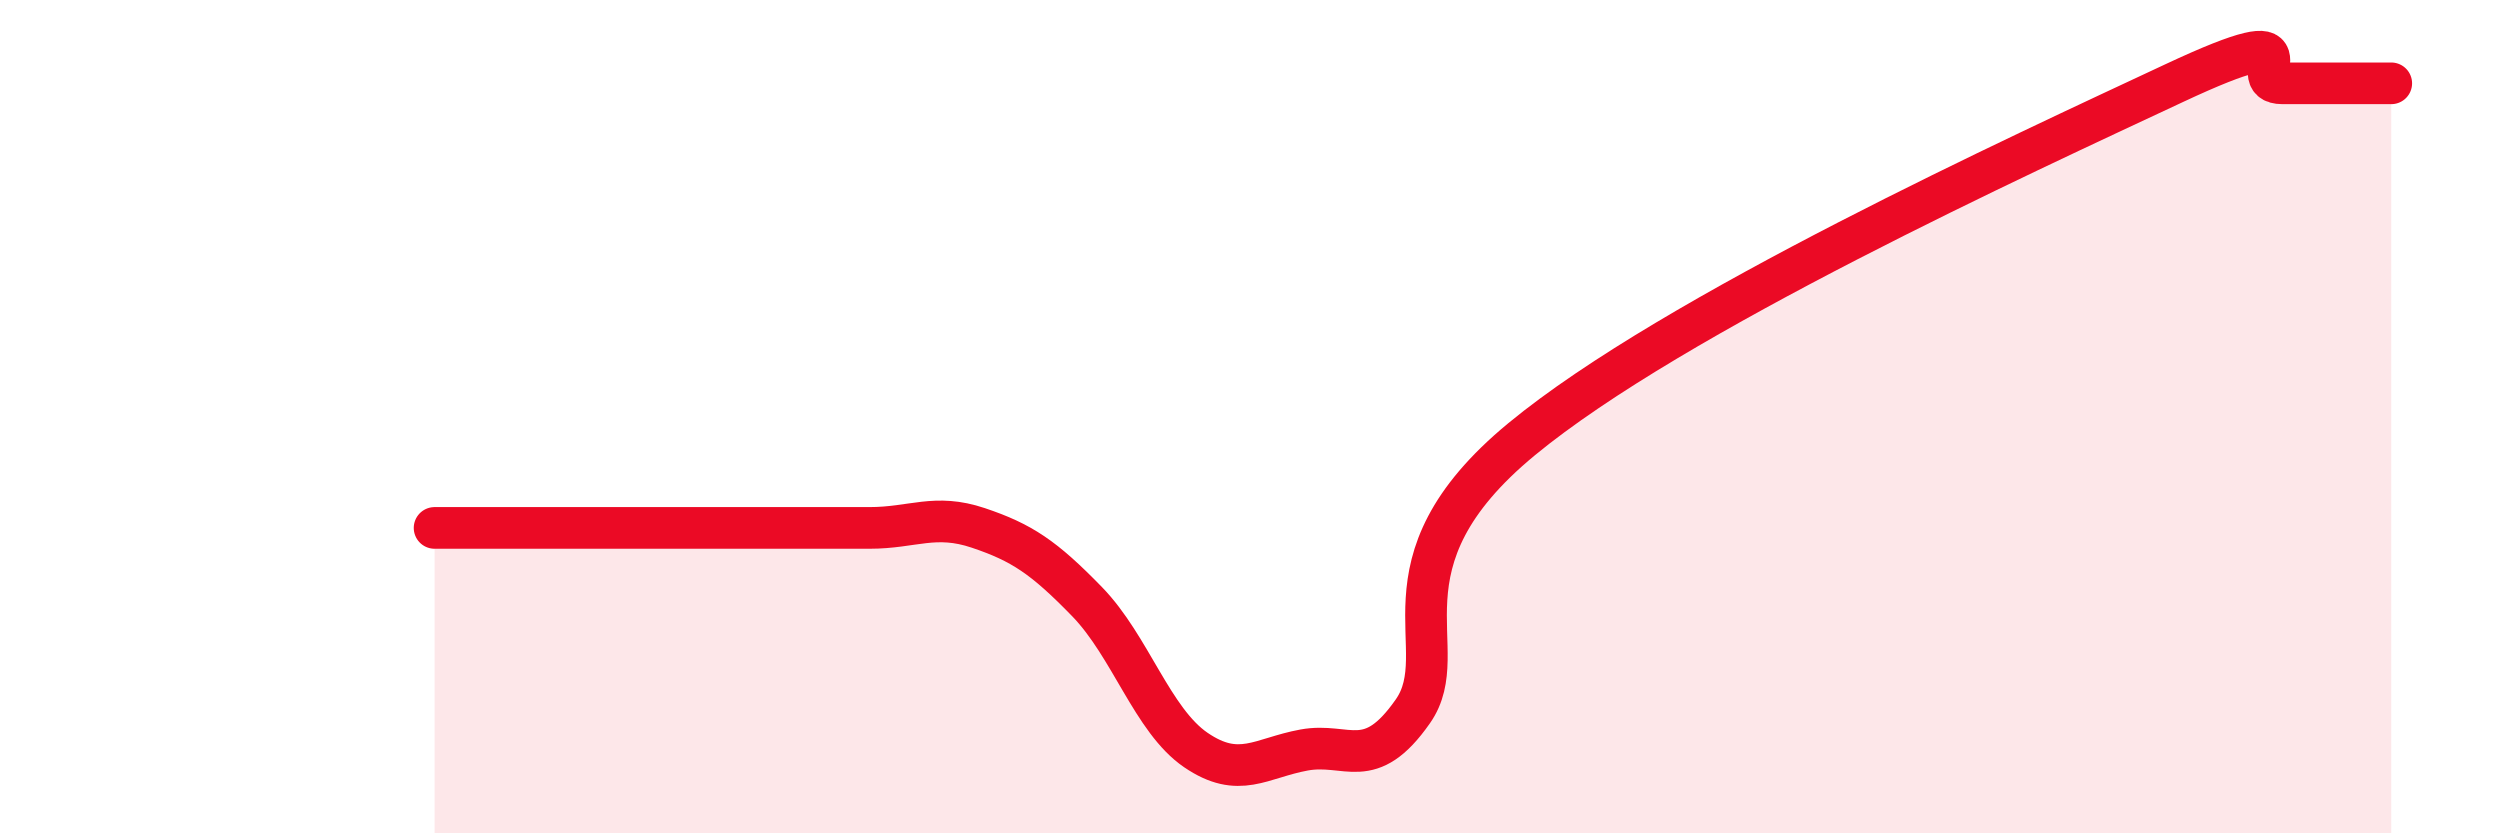 
    <svg width="60" height="20" viewBox="0 0 60 20" xmlns="http://www.w3.org/2000/svg">
      <path
        d="M 10.43,12.67 C 10.95,12.67 12,12.67 13.04,12.67 C 14.08,12.67 14.61,12.67 15.65,12.67 C 16.69,12.67 17.22,12.67 18.26,12.67 C 19.3,12.67 19.83,12.67 20.87,12.67 C 21.91,12.67 22.44,12.32 23.48,12.67 C 24.52,13.02 25.05,13.37 26.09,14.44 C 27.13,15.51 27.66,17.29 28.7,18 C 29.74,18.71 30.26,18.19 31.3,18 C 32.34,17.81 32.87,18.56 33.91,17.07 C 34.95,15.58 32.87,13.55 36.52,10.54 C 40.17,7.53 48.52,3.71 52.17,2 C 55.82,0.29 53.74,2 54.78,2 C 55.82,2 56.87,2 57.39,2L57.39 20L10.43 20Z"
        fill="#EB0A25"
        opacity="0.1"
        stroke-linecap="round"
        stroke-linejoin="round"
      />
      <path
        d="M 10.43,12.67 C 10.95,12.67 12,12.67 13.04,12.67 C 14.08,12.67 14.61,12.67 15.65,12.67 C 16.69,12.67 17.22,12.67 18.26,12.67 C 19.3,12.67 19.83,12.67 20.87,12.67 C 21.91,12.67 22.44,12.32 23.48,12.67 C 24.52,13.02 25.05,13.37 26.09,14.44 C 27.13,15.51 27.66,17.29 28.7,18 C 29.74,18.71 30.26,18.19 31.3,18 C 32.34,17.81 32.87,18.56 33.91,17.07 C 34.95,15.58 32.87,13.55 36.52,10.54 C 40.17,7.53 48.52,3.71 52.17,2 C 55.82,0.29 53.74,2 54.78,2 C 55.82,2 56.87,2 57.39,2"
        stroke="#EB0A25"
        stroke-width="1"
        fill="none"
        stroke-linecap="round"
        stroke-linejoin="round"
      />
    </svg>
  
